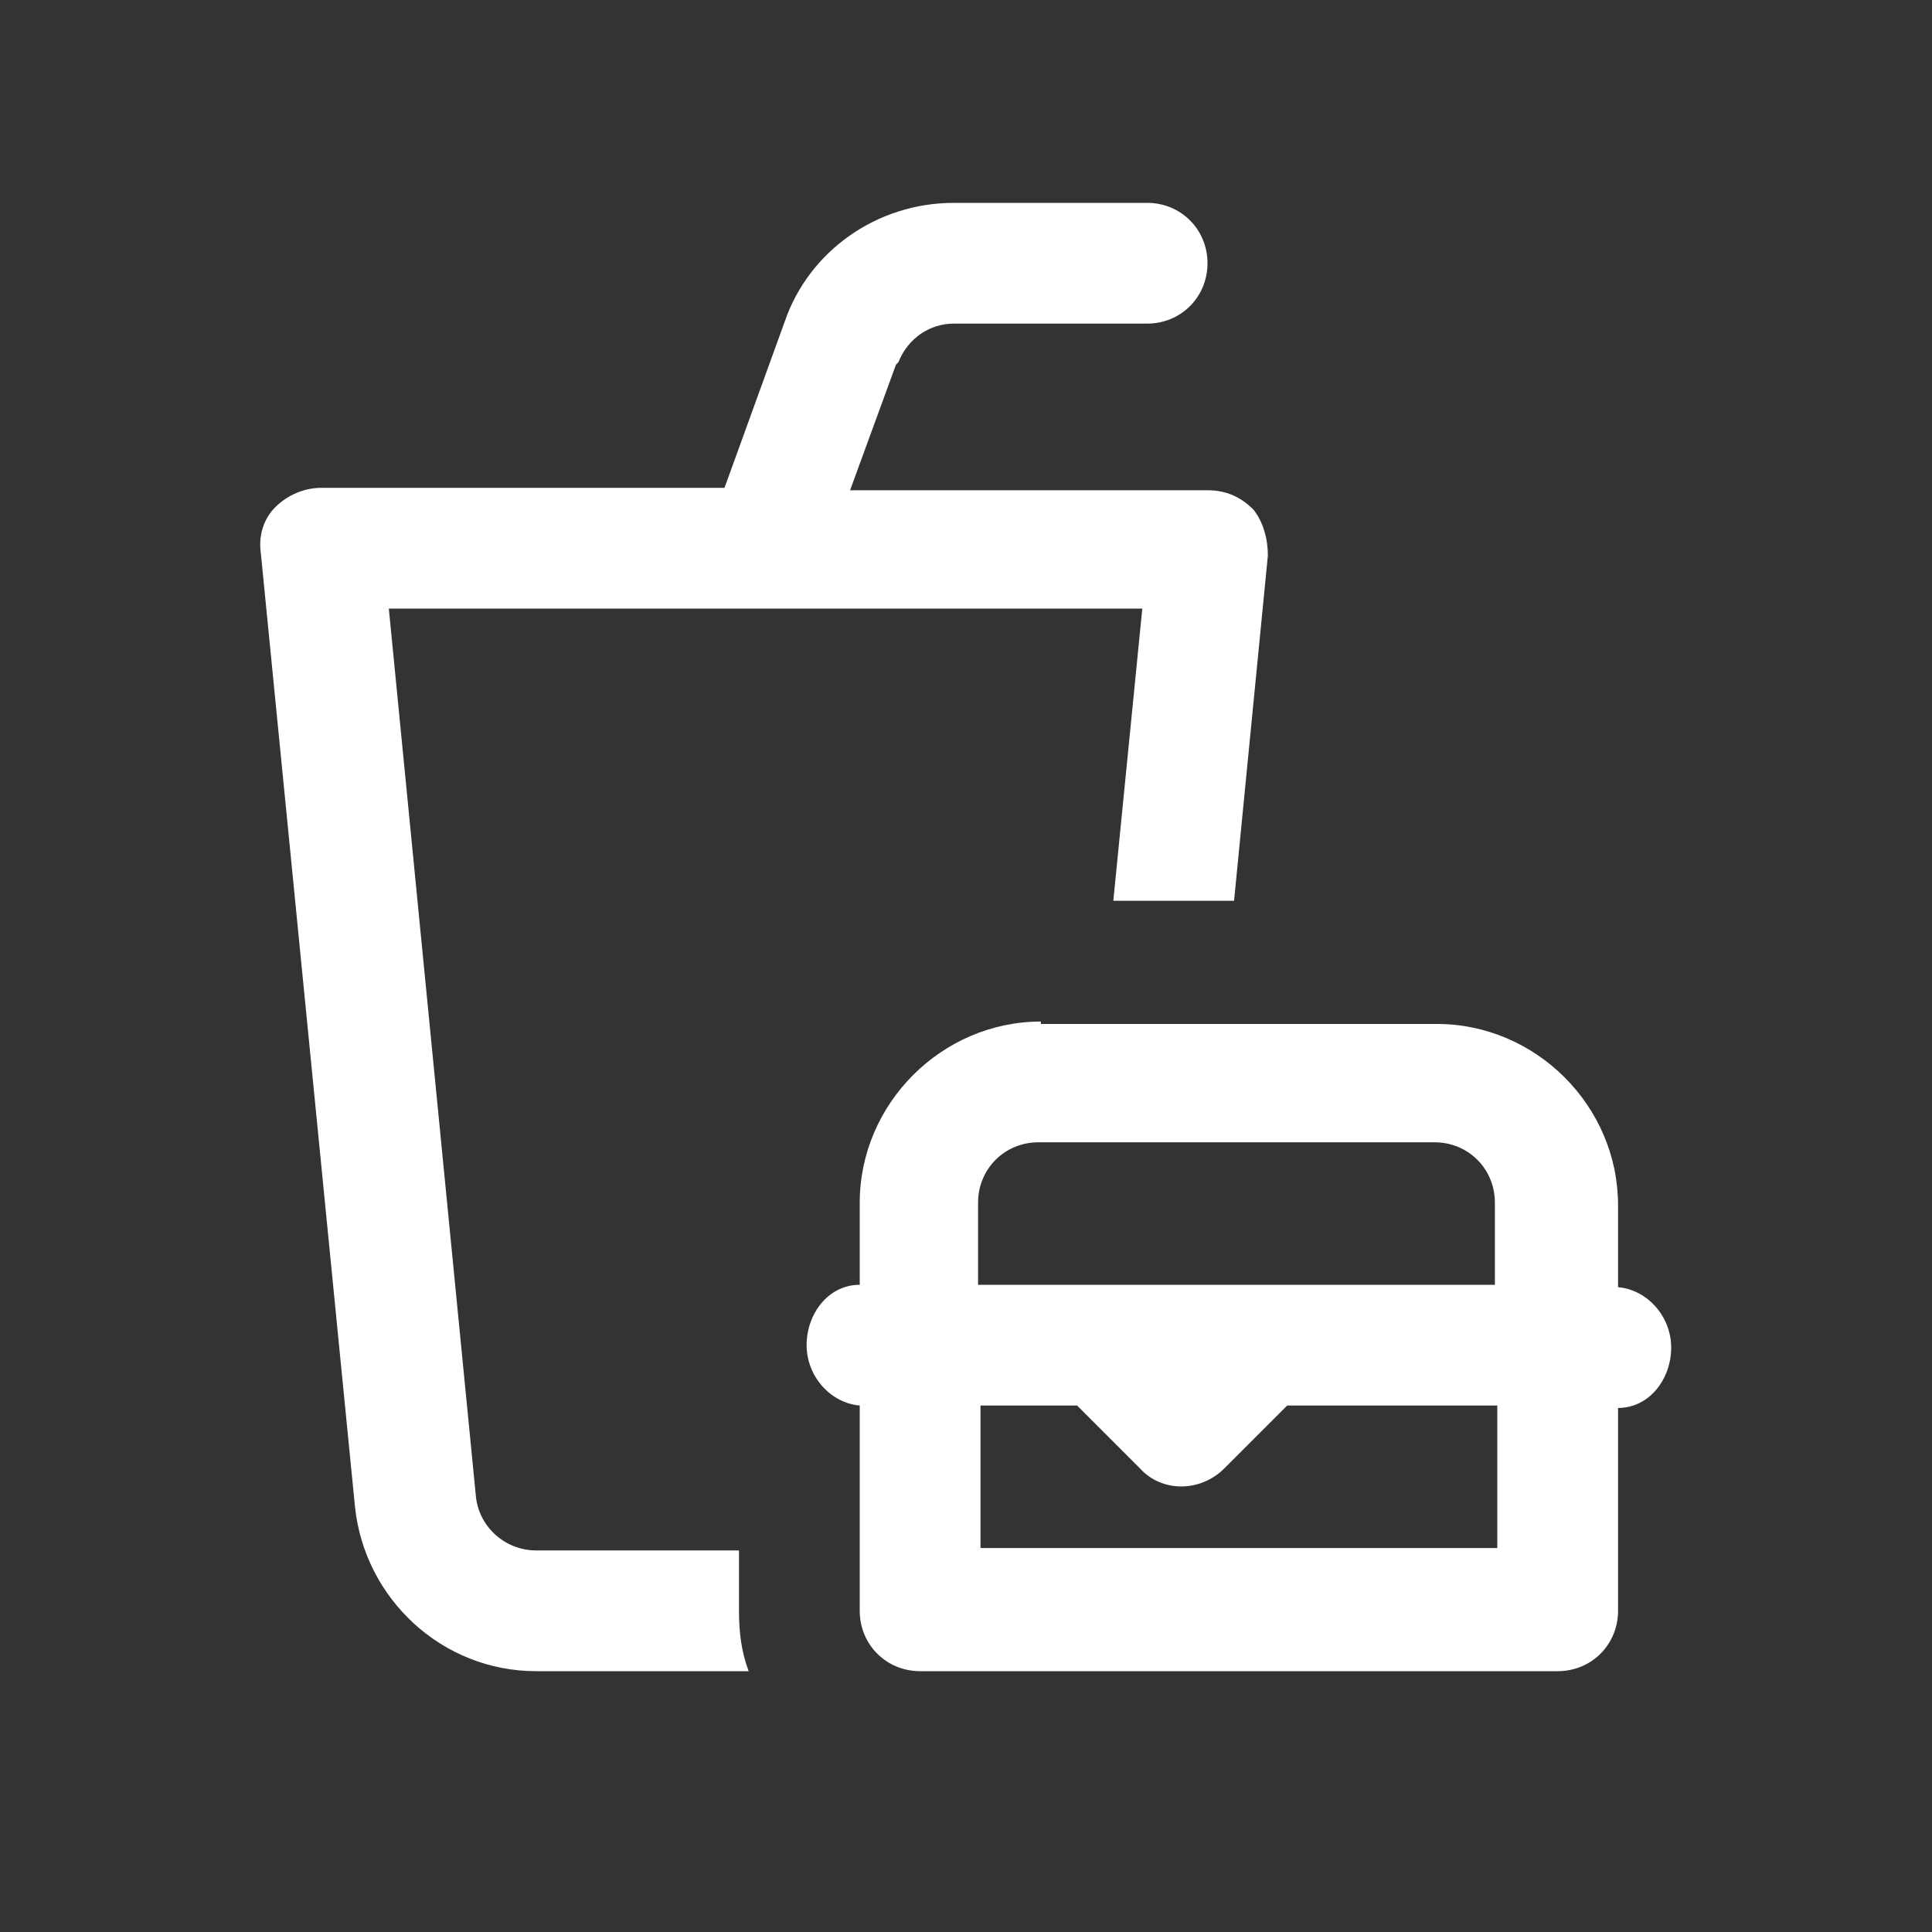 <?xml version="1.0" encoding="UTF-8"?> <svg xmlns="http://www.w3.org/2000/svg" id="Layer_1" version="1.1" viewBox="0 0 80 80"><rect x="0" y="0" width="80" height="80" fill="#333333" stroke="none"/><!-- Generator: Adobe Illustrator 30.0.0, SVG Export Plug-In . SVG Version: 2.1.1 Build 123) --><defs><style> .st0 { fill-rule: evenodd; } .st0, .st1 { fill: #fff; } </style></defs><path class="st1" d="M37.2,15c.4-1,1.3-1.6,2.3-1.6h8c1.4,0,2.5-1.1,2.5-2.5s-1.1-2.5-2.5-2.5h-8c-3.2,0-6,2-7,4.9l-2.5,6.9H13.3c-.7,0-1.4.3-1.9.8s-.7,1.2-.6,1.9l3.9,39.5c.4,3.8,3.6,6.8,7.5,6.8h8.8c-.3-.8-.4-1.6-.4-2.5v-2.5h-8.4c-1.3,0-2.4-1-2.5-2.3l-3.6-36.7h31.2l-1.2,12.1h5l1.4-14.3c0-.7-.2-1.4-.6-1.9-.5-.5-1.1-.8-1.9-.8h-14.8l1.9-5.2h0Z"></path><path class="st0" d="M43.1,42.3c-4.1,0-7.5,3.4-7.5,7.5v3.4c-1.3,0-2.2,1.2-2.2,2.5s1,2.4,2.2,2.5v8.5c0,1.4,1.1,2.5,2.5,2.5h26.4c1.4,0,2.5-1.1,2.5-2.5v-8.4c1.3,0,2.2-1.2,2.2-2.5s-1-2.4-2.2-2.5v-3.4c0-4.1-3.4-7.5-7.5-7.5h-16.4ZM61.9,53.2v-3.4c0-1.4-1.1-2.5-2.5-2.5h-16.4c-1.4,0-2.5,1.1-2.5,2.5v3.4h21.4ZM40.6,58.2v5.9h21.4v-5.9h-8.7l-2.6,2.6c-1,1-2.6,1-3.5,0l-2.6-2.6s-4,0-4,0Z"></path></svg> 
